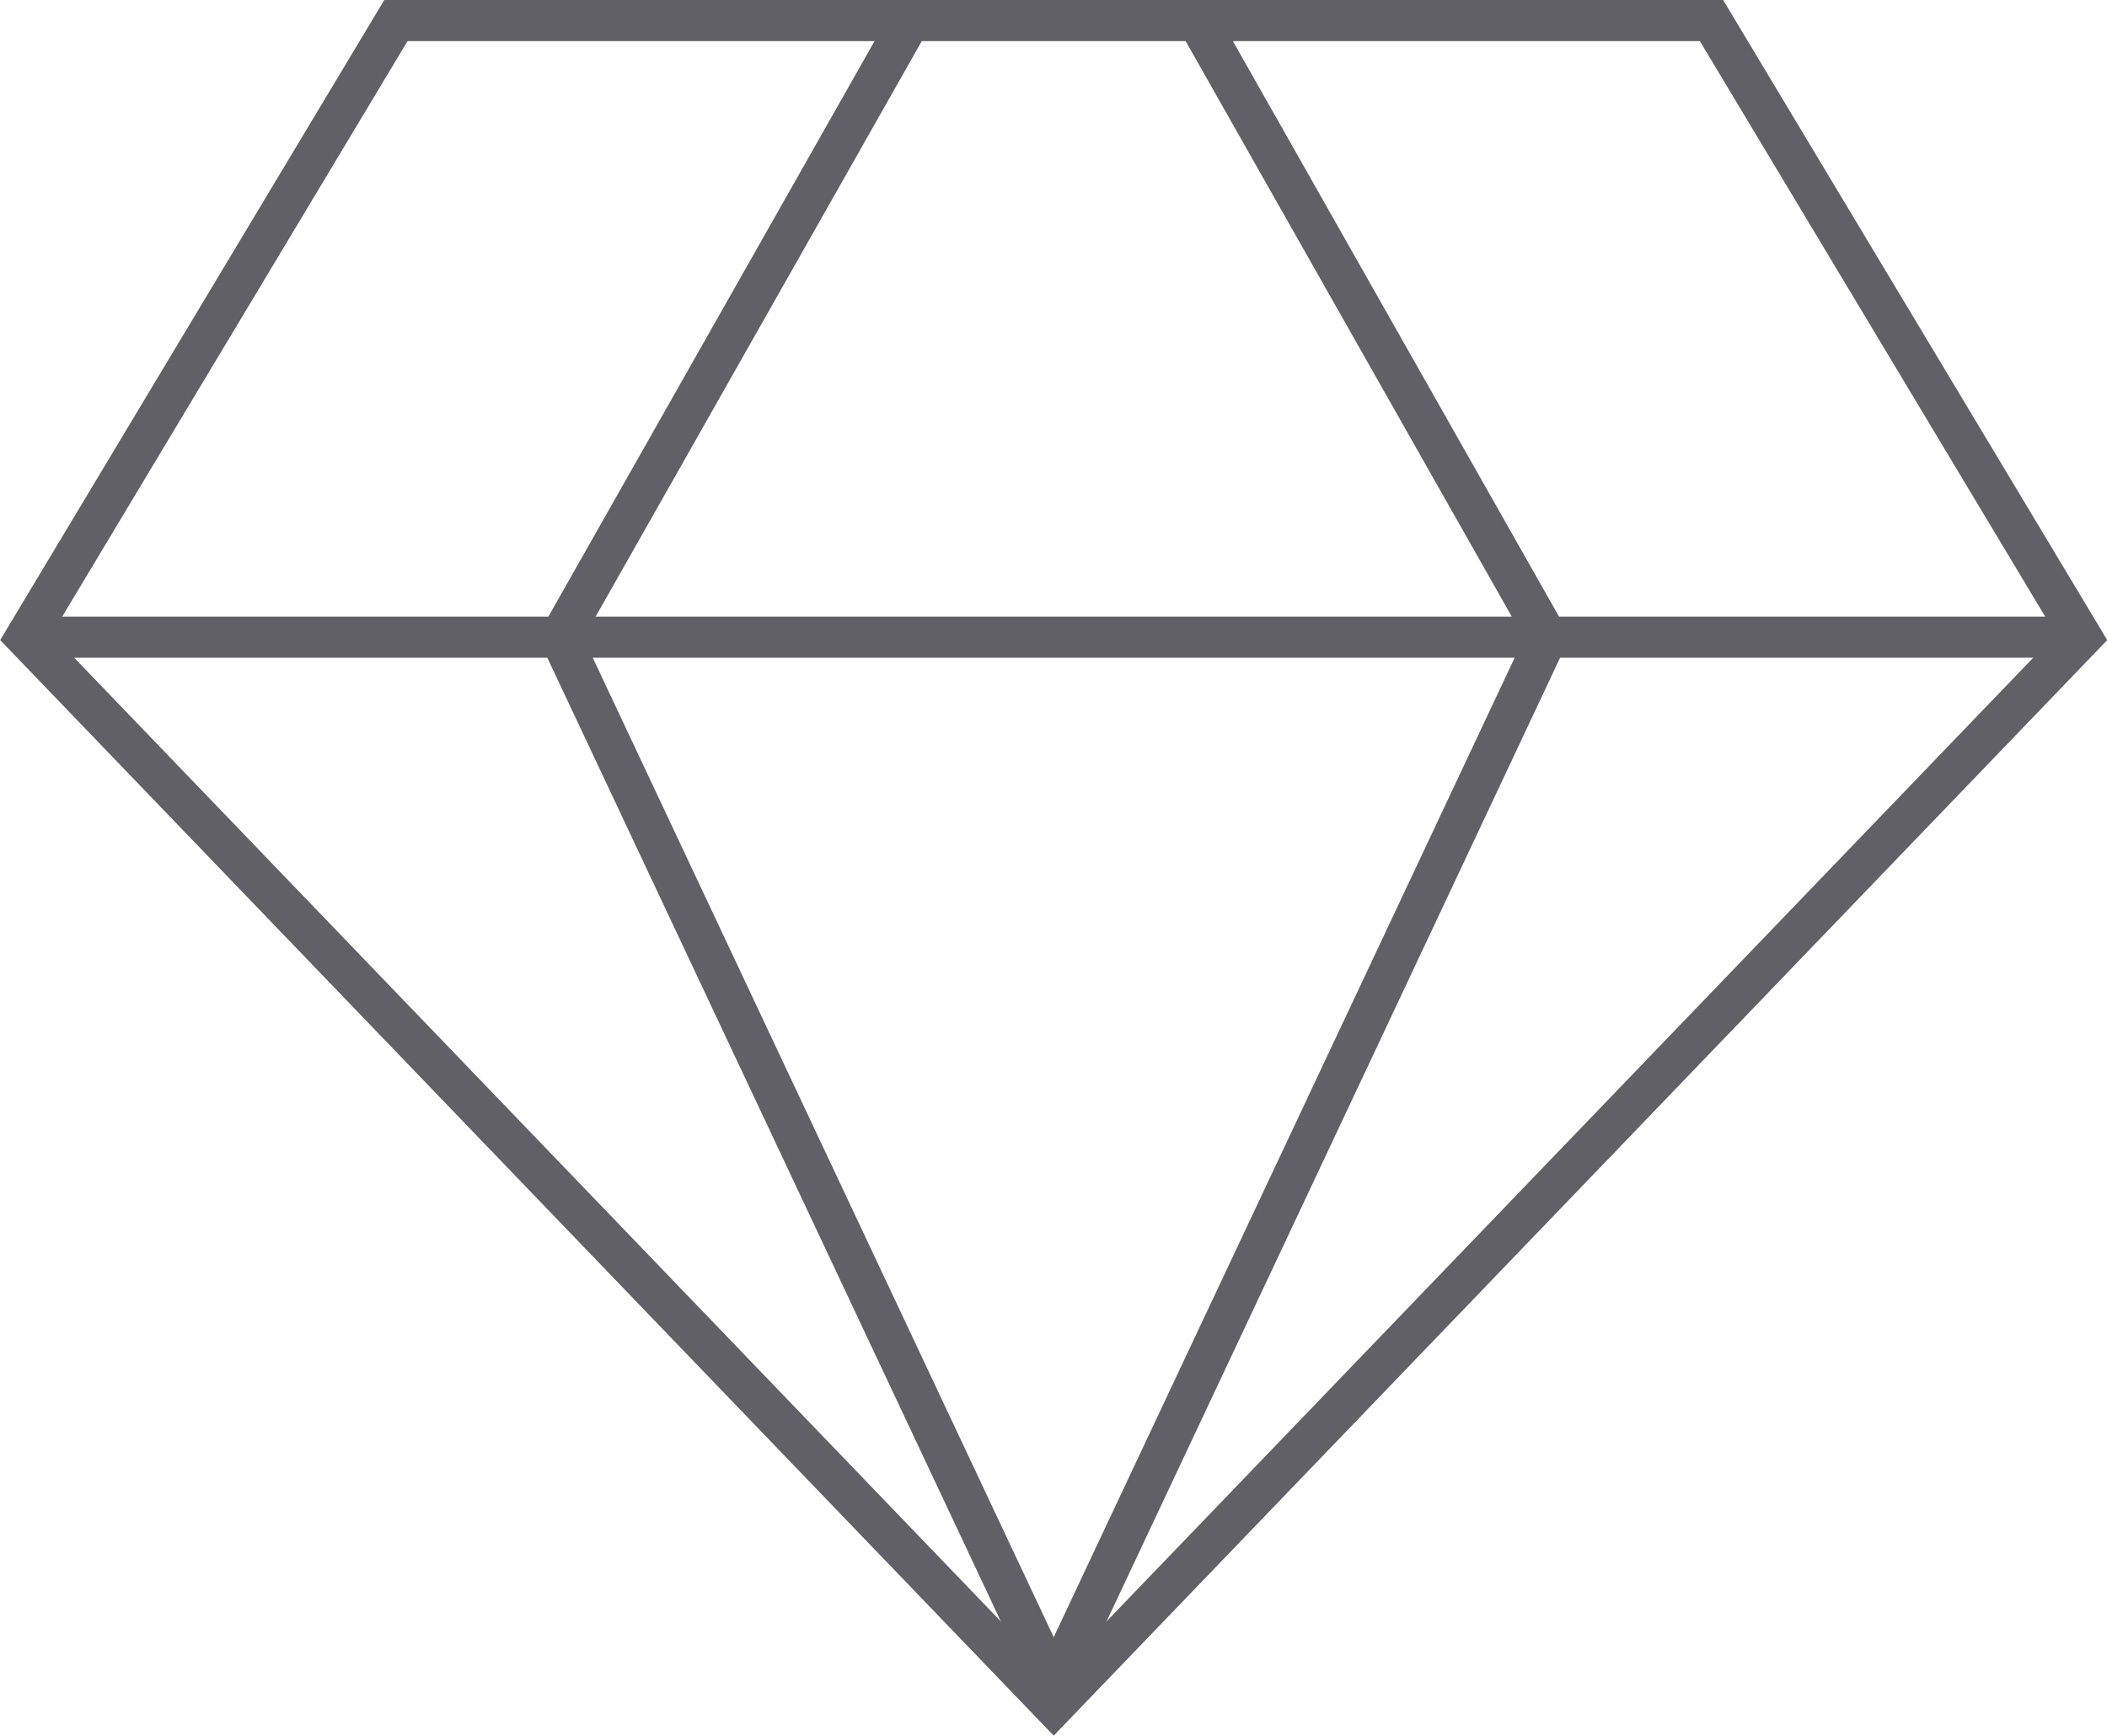 <svg xmlns="http://www.w3.org/2000/svg" viewBox="0 0 51.25 42.22"><defs><style>.cls-1{fill:none;stroke:#606066;stroke-miterlimit:10;}</style></defs><g id="Layer_2" data-name="Layer 2"><g id="icons"><polygon class="cls-1" points="9.63 0.5 41.63 0.5 50.63 15.5 25.63 41.5 0.63 15.5 9.63 0.5"/><polyline class="cls-1" points="22.13 0.5 13.63 15.5 25.63 41"/><polyline class="cls-1" points="29.13 0.5 37.63 15.5 25.63 41"/><line class="cls-1" x1="50.63" y1="15.5" x2="0.63" y2="15.5"/></g></g></svg>
